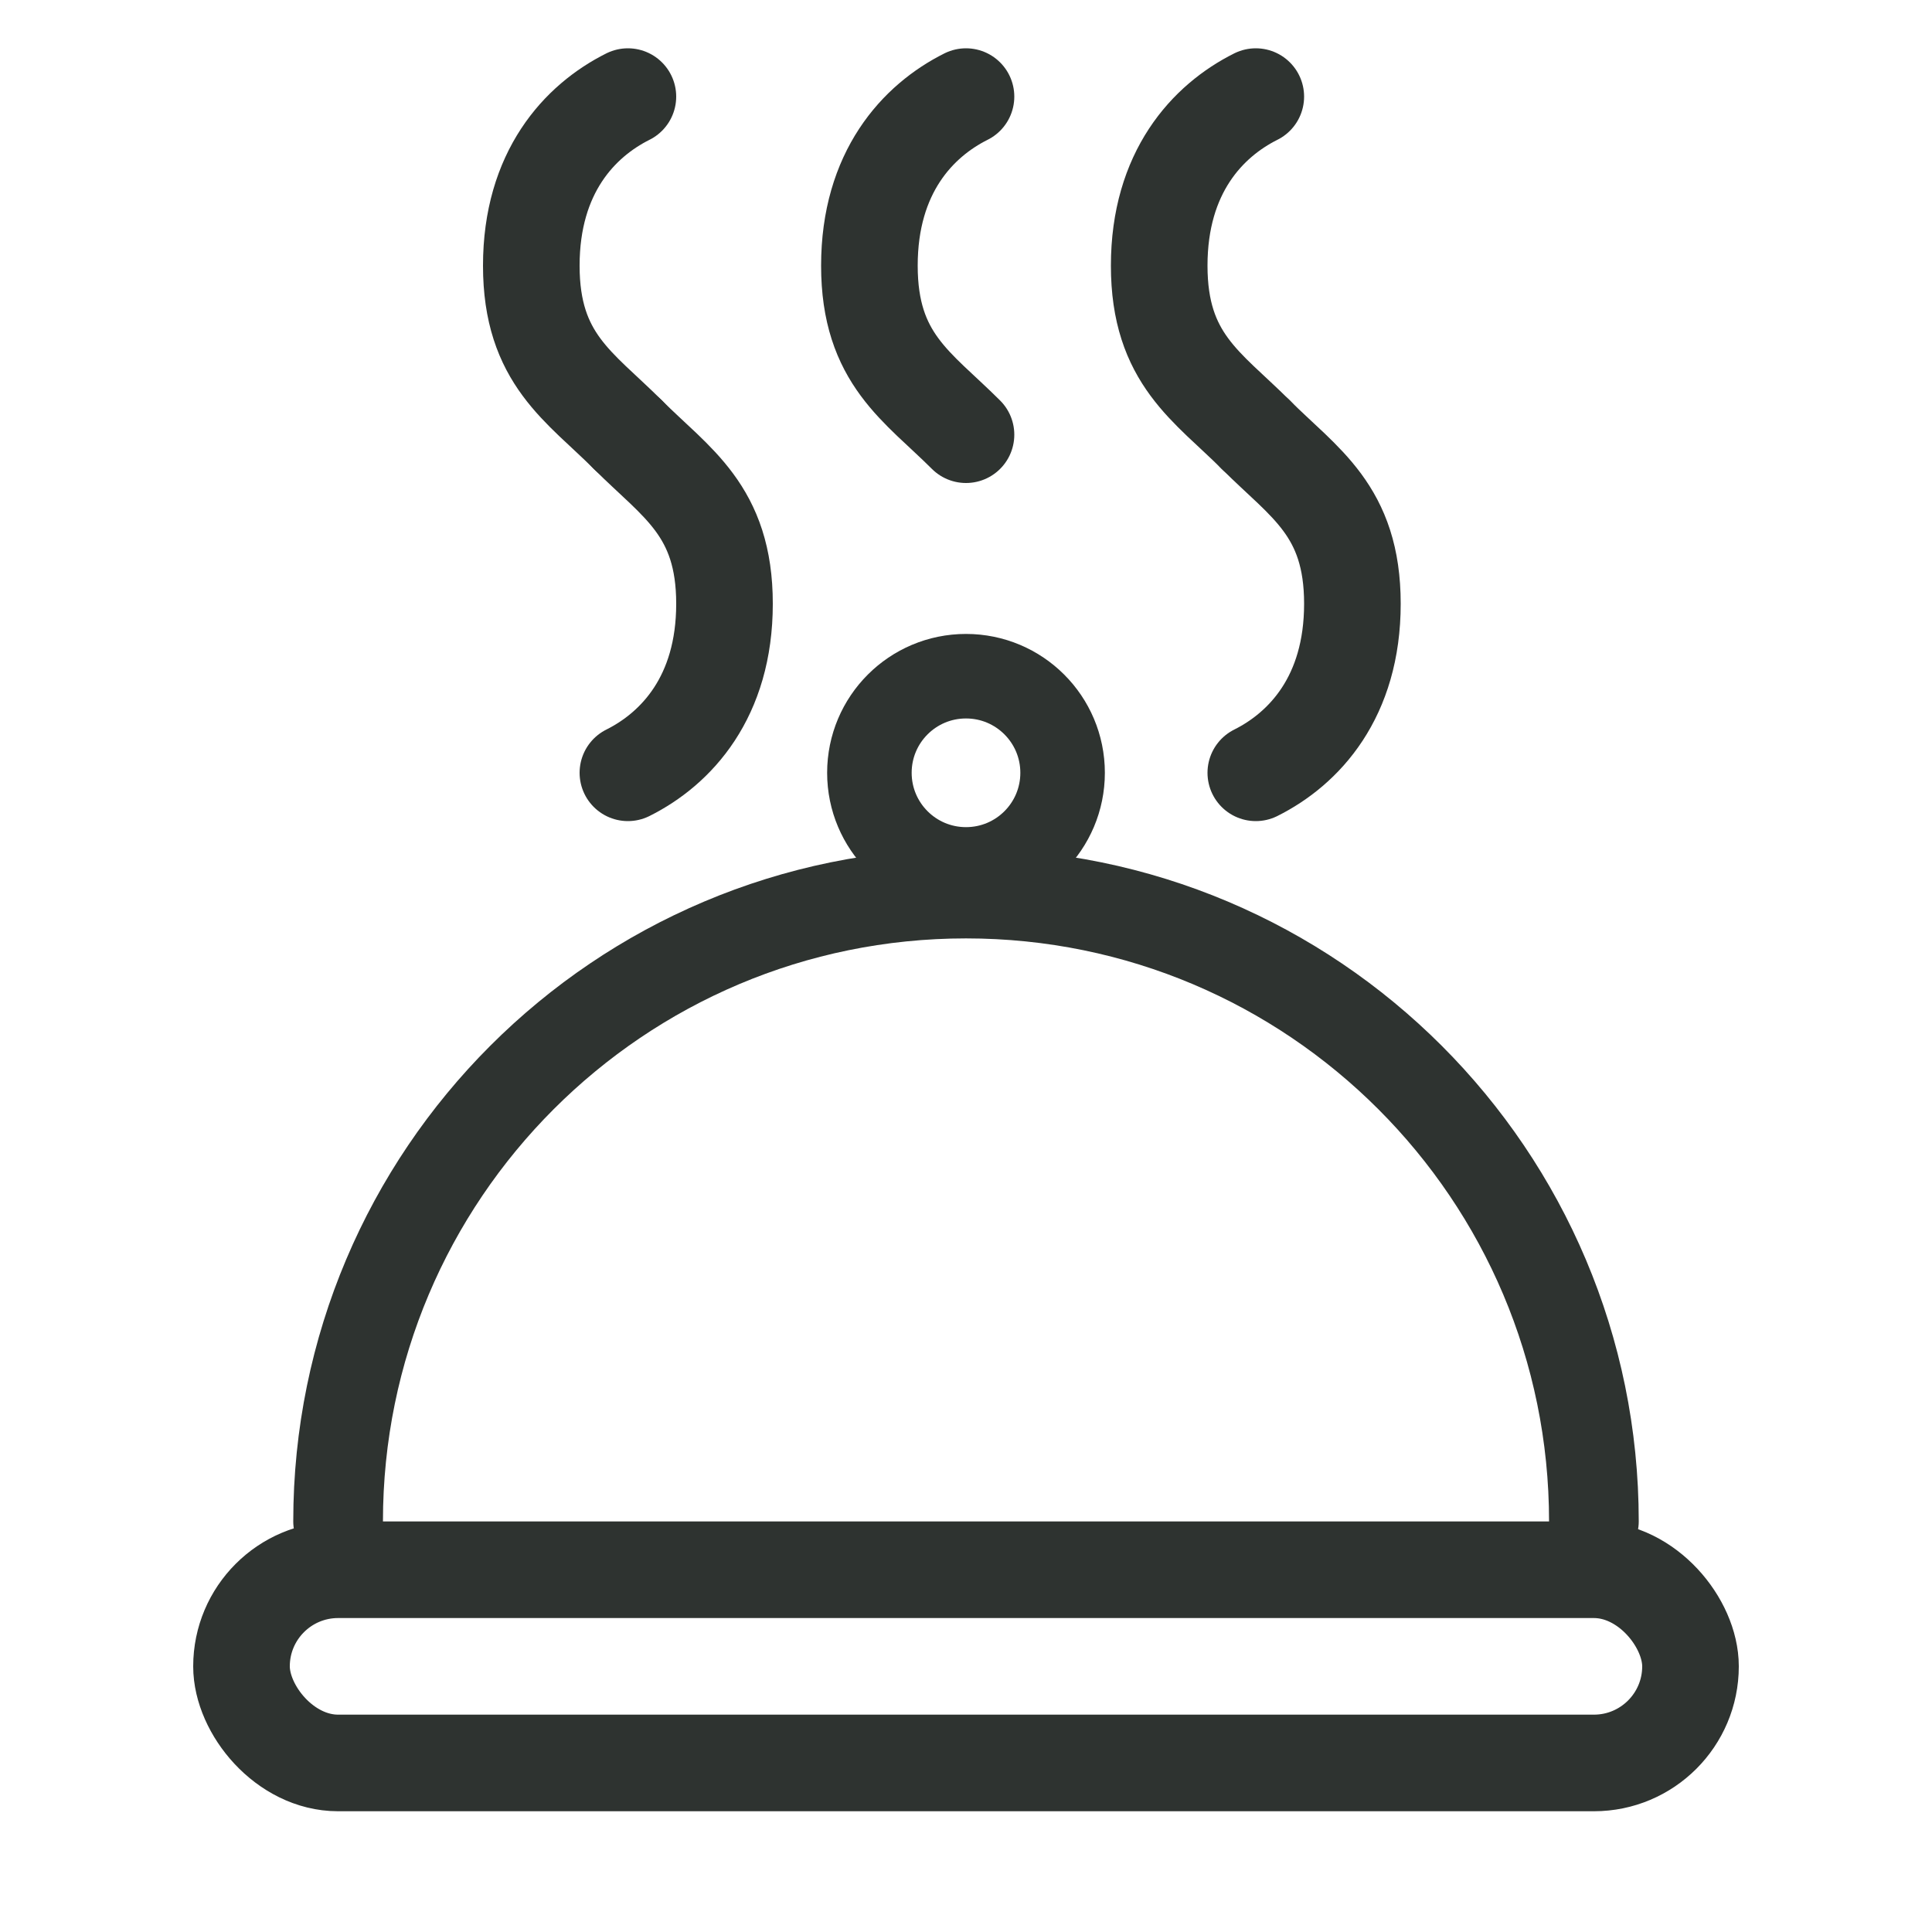 <svg width="40" height="40" viewBox="0 0 40 40" fill="none" xmlns="http://www.w3.org/2000/svg">
<rect x="5" y="32.5" width="30" height="4" rx="2" stroke="#2E3330" stroke-width="2" stroke-linejoin="round"/>
<path d="M33 31.5C33 24.32 27.18 18.5 20 18.5C12.82 18.5 7 24.32 7 31.5" stroke="#2E3330" stroke-width="1.857" stroke-linecap="round"/>
<path d="M20 18C18.895 18 18 17.105 18 16C18 14.895 18.895 14 20 14C21.105 14 22 14.895 22 16C22 17.105 21.105 18 20 18Z" stroke="#2E3330" stroke-width="1.75" stroke-linecap="round" stroke-linejoin="round"/>
<path d="M26 16C27 15.5 28 14.433 28 12.5C28 10.567 27 10 26 9" stroke="#2E3330" stroke-width="2" stroke-linecap="round" stroke-linejoin="round"/>
<path d="M13 16C14 15.5 15 14.433 15 12.5C15 10.567 14 10 13 9" stroke="#2E3330" stroke-width="2" stroke-linecap="round" stroke-linejoin="round"/>
<path d="M26 9C25 8 24 7.433 24 5.5C24 3.567 25 2.5 26 2" stroke="#2E3330" stroke-width="2" stroke-linecap="round" stroke-linejoin="round"/>
<path d="M13 9C12 8 11 7.433 11 5.5C11 3.567 12 2.5 13 2" stroke="#2E3330" stroke-width="2" stroke-linecap="round" stroke-linejoin="round"/>
<path d="M20 9C19 8 18 7.433 18 5.5C18 3.567 19 2.5 20 2" stroke="#2E3330" stroke-width="2" stroke-linecap="round" stroke-linejoin="round"/>
</svg>
